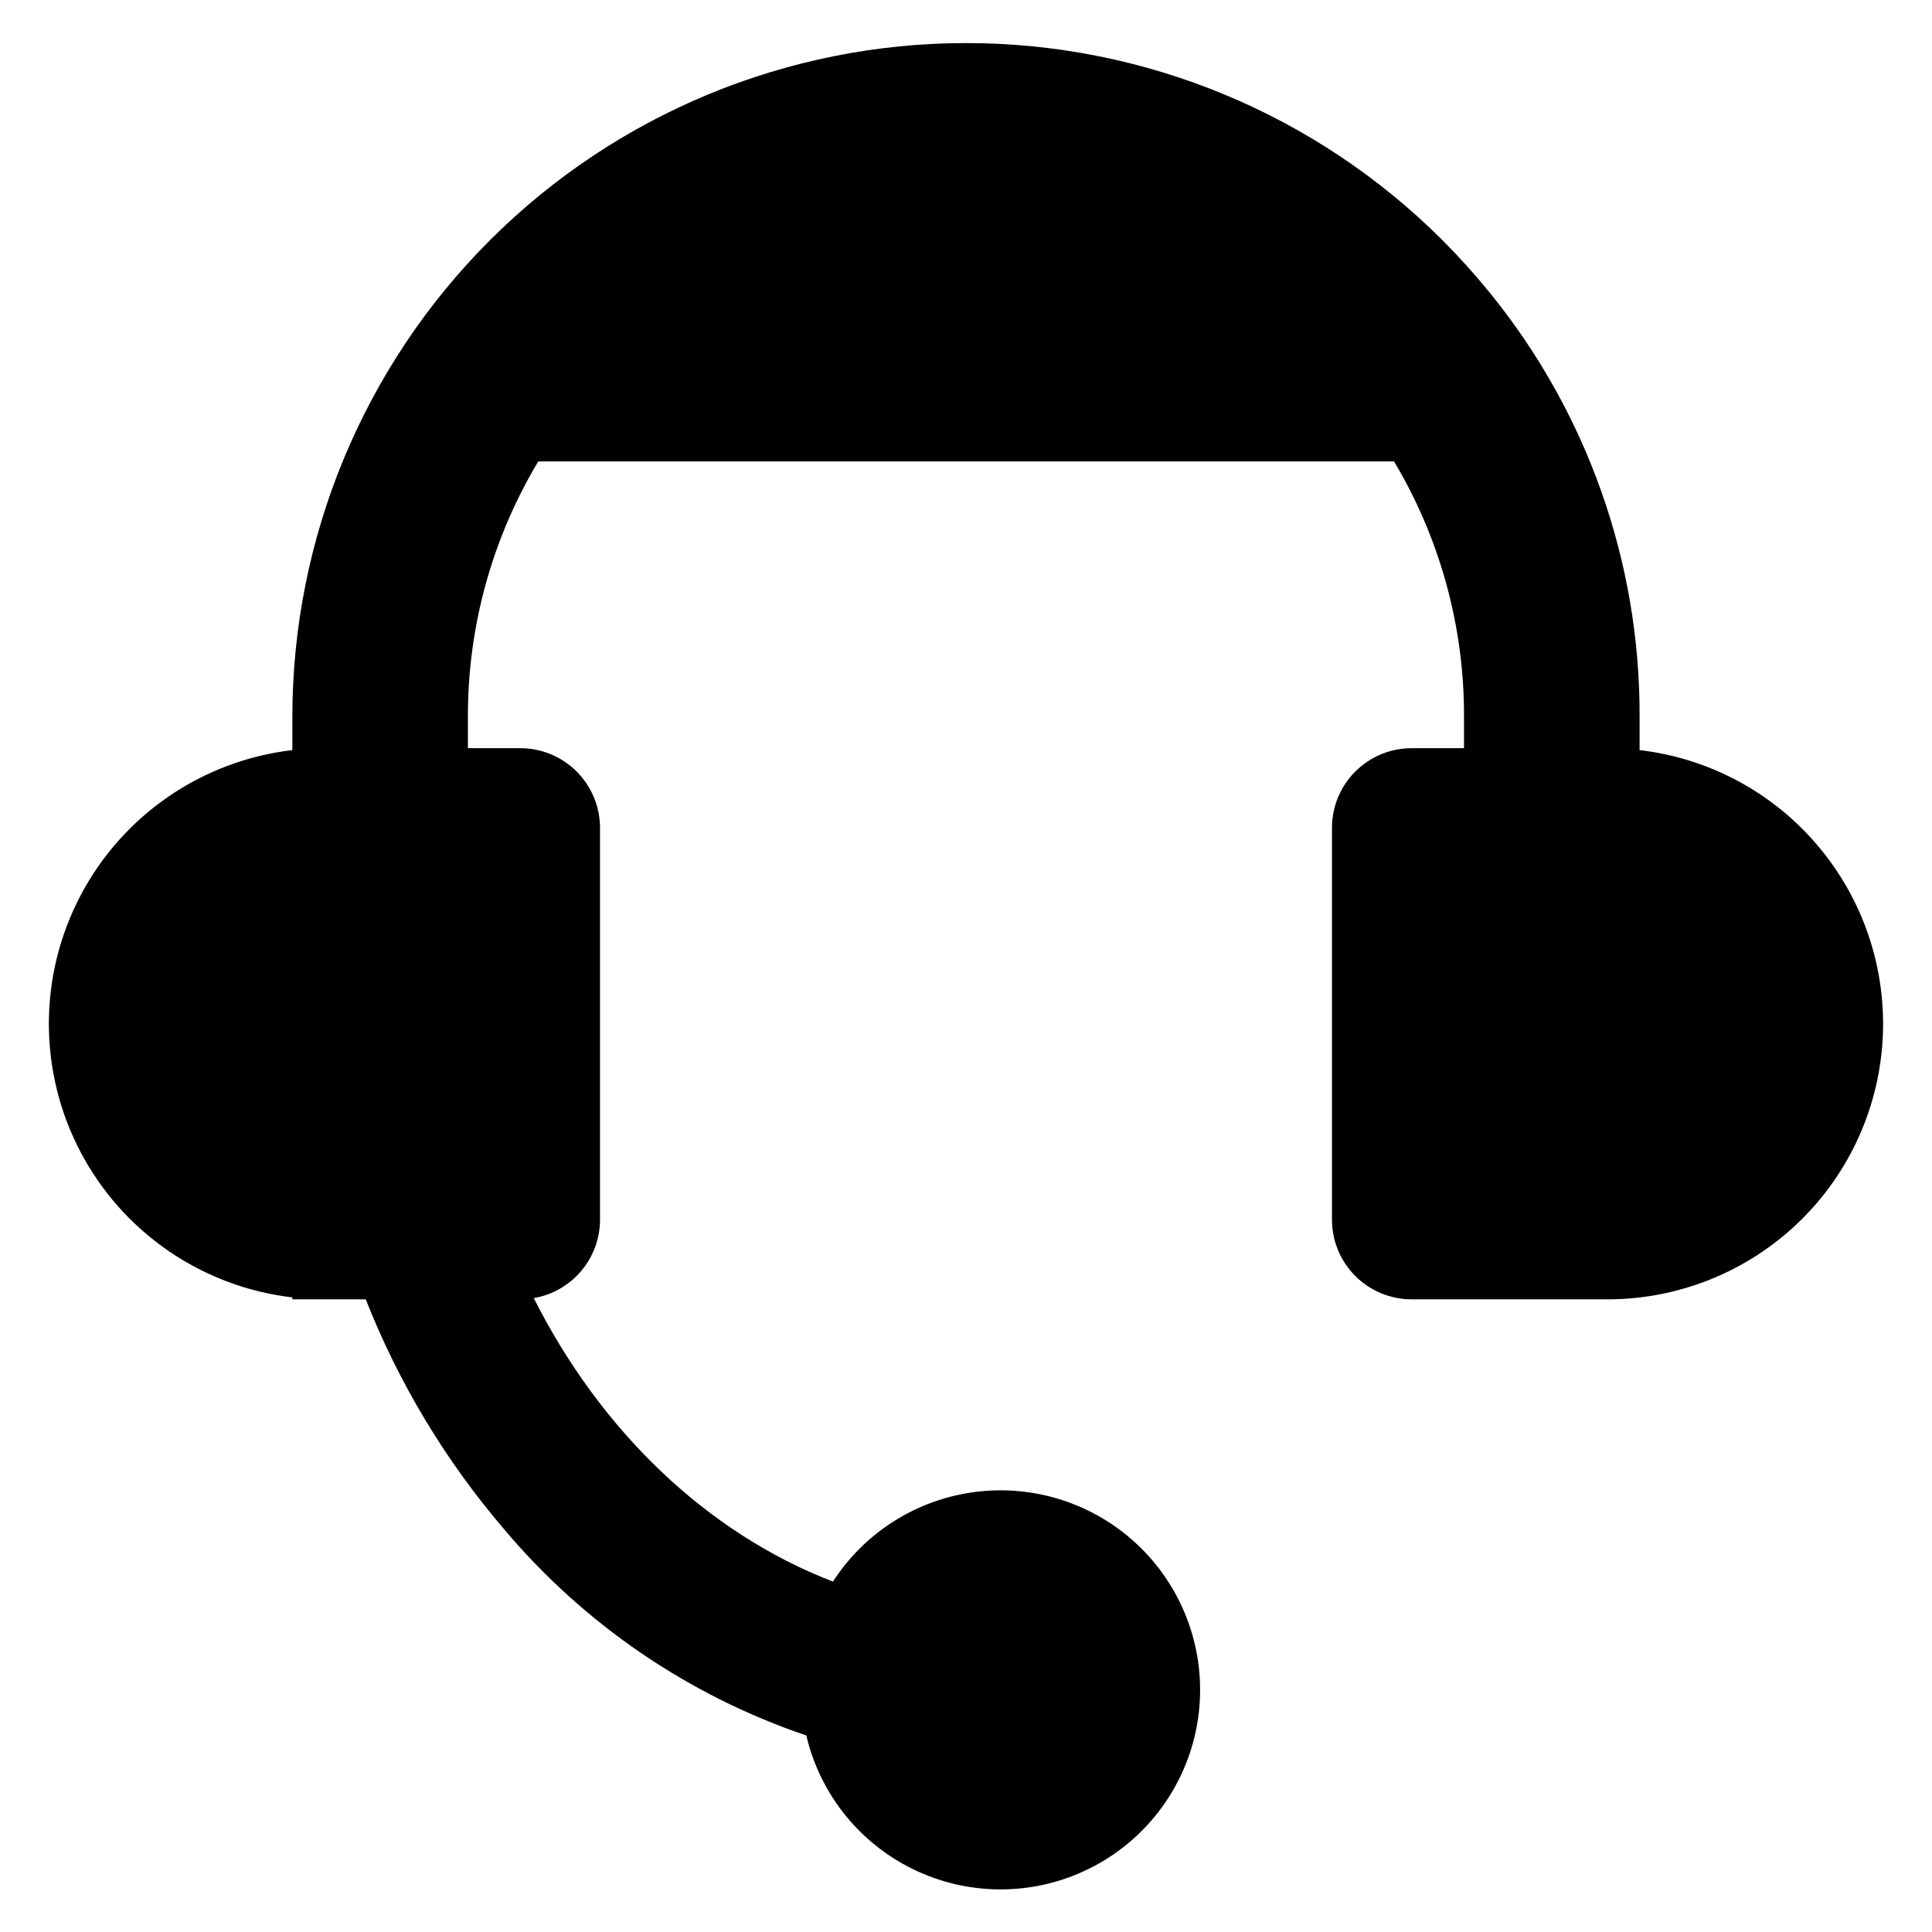<?xml version="1.0" encoding="UTF-8"?>
<!-- Uploaded to: SVG Repo, www.svgrepo.com, Generator: SVG Repo Mixer Tools -->
<svg fill="#000000" width="800px" height="800px" version="1.1" viewBox="144 144 512 512" xmlns="http://www.w3.org/2000/svg">
 <path d="m624.4 366.58c-11.875-13.27-28.199-21.734-45.891-23.793v-8.945c0.121-40.949-13.949-80.676-39.824-112.42-3.914-4.809-8.07-9.418-12.453-13.805-33.492-33.438-78.891-52.215-126.22-52.203-47.328 0.012-92.715 18.809-126.19 52.266-33.477 33.457-52.301 78.832-52.344 126.16v8.945c-23.906 2.797-44.898 17.195-56.113 38.492-11.219 21.297-11.219 46.754 0 68.051 11.215 21.297 32.207 35.699 56.113 38.496v0.512h19.449c8.715 22.121 21.051 42.641 36.492 60.723 21.23 25.285 48.992 44.262 80.262 54.859 3.746 15.949 14.668 29.262 29.582 36.047 14.91 6.785 32.125 6.273 46.605-1.379 14.484-7.656 24.605-21.59 27.398-37.734 2.797-16.141-2.051-32.668-13.117-44.746s-27.109-18.344-43.434-16.969c-16.324 1.379-31.086 10.242-39.977 24.004-33.438-12.898-61.535-39.926-79.285-75.133l0.004 0.004c4.906-0.84 9.359-3.391 12.57-7.195 3.211-3.805 4.977-8.621 4.981-13.602v-103.82c0-5.602-2.227-10.973-6.188-14.934-3.961-3.961-9.332-6.184-14.934-6.184h-13.887v-8.434c-0.035-23.801 6.414-47.16 18.652-67.57h226.78c12.195 20.422 18.605 43.781 18.547 67.57v8.434h-13.883c-5.602 0-10.973 2.227-14.93 6.188-3.957 3.961-6.184 9.332-6.18 14.93v103.82c-0.004 5.602 2.223 10.973 6.18 14.934 3.957 3.961 9.328 6.184 14.93 6.188h51.918-0.004c18.906 0 37.078-7.332 50.688-20.453 13.613-13.121 21.602-31.012 22.293-49.906 0.688-18.895-5.977-37.316-18.598-51.398z"/>
</svg>